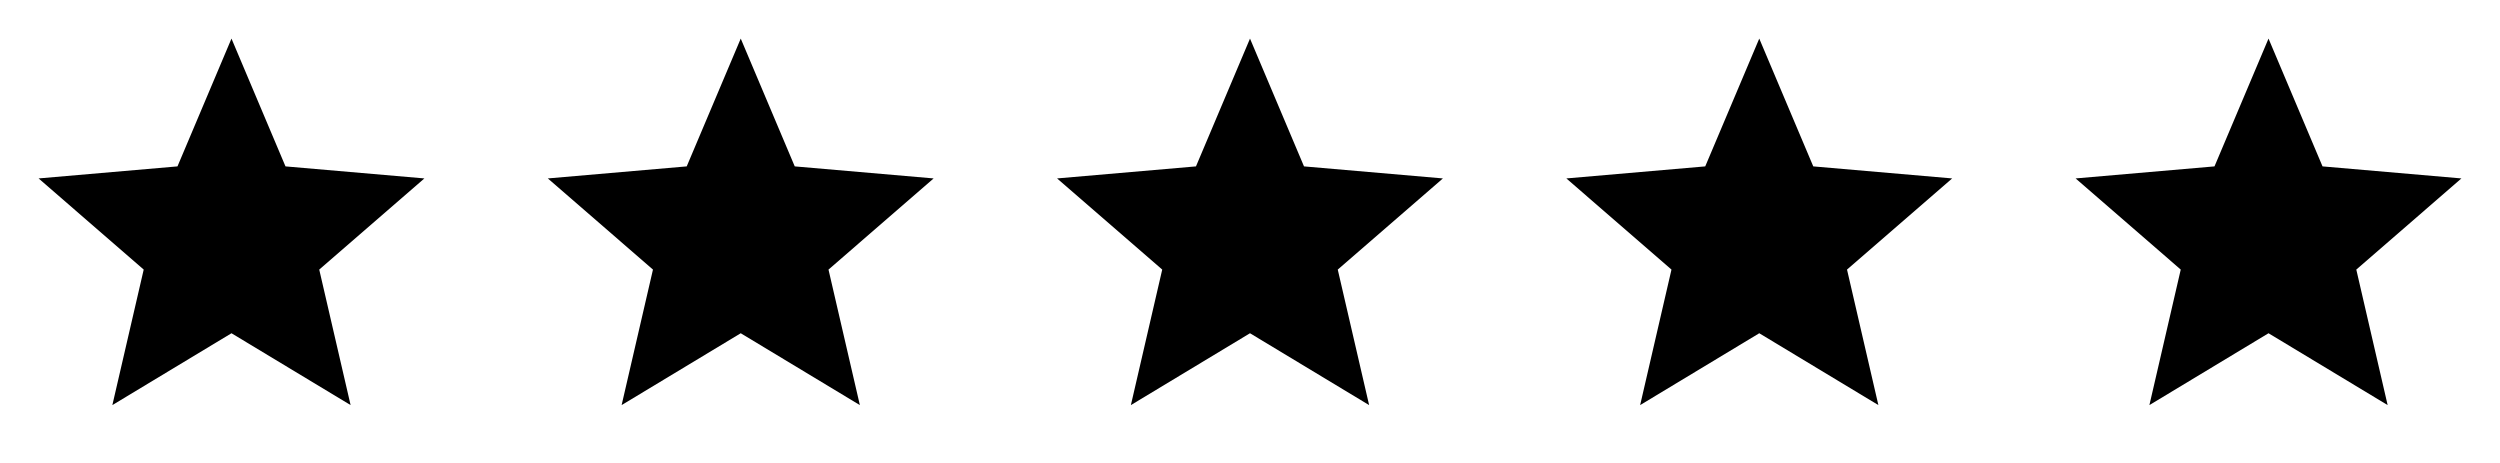 <svg width="108" height="20" viewBox="0 0 108 20" fill="none" xmlns="http://www.w3.org/2000/svg">
<path d="M4.854 17.5L6.208 11.646L1.667 7.708L7.667 7.188L10 1.667L12.333 7.188L18.333 7.708L13.791 11.646L15.146 17.5L10 14.396L4.854 17.5Z" fill="black"/>
<path d="M26.854 17.5L28.208 11.646L23.666 7.708L29.666 7.188L32 1.667L34.333 7.188L40.333 7.708L35.791 11.646L37.146 17.5L32 14.396L26.854 17.5Z" fill="black"/>
<path d="M48.854 17.5L50.208 11.646L45.666 7.708L51.666 7.188L54 1.667L56.333 7.188L62.333 7.708L57.791 11.646L59.146 17.5L54 14.396L48.854 17.5Z" fill="black"/>
<path d="M70.854 17.5L72.208 11.646L67.666 7.708L73.666 7.188L76 1.667L78.333 7.188L84.333 7.708L79.791 11.646L81.146 17.5L76 14.396L70.854 17.5Z" fill="black"/>
<path d="M92.854 17.5L94.208 11.646L89.666 7.708L95.666 7.188L98 1.667L100.333 7.188L106.333 7.708L101.792 11.646L103.146 17.5L98 14.396L92.854 17.5Z" fill="black"/>
</svg>
